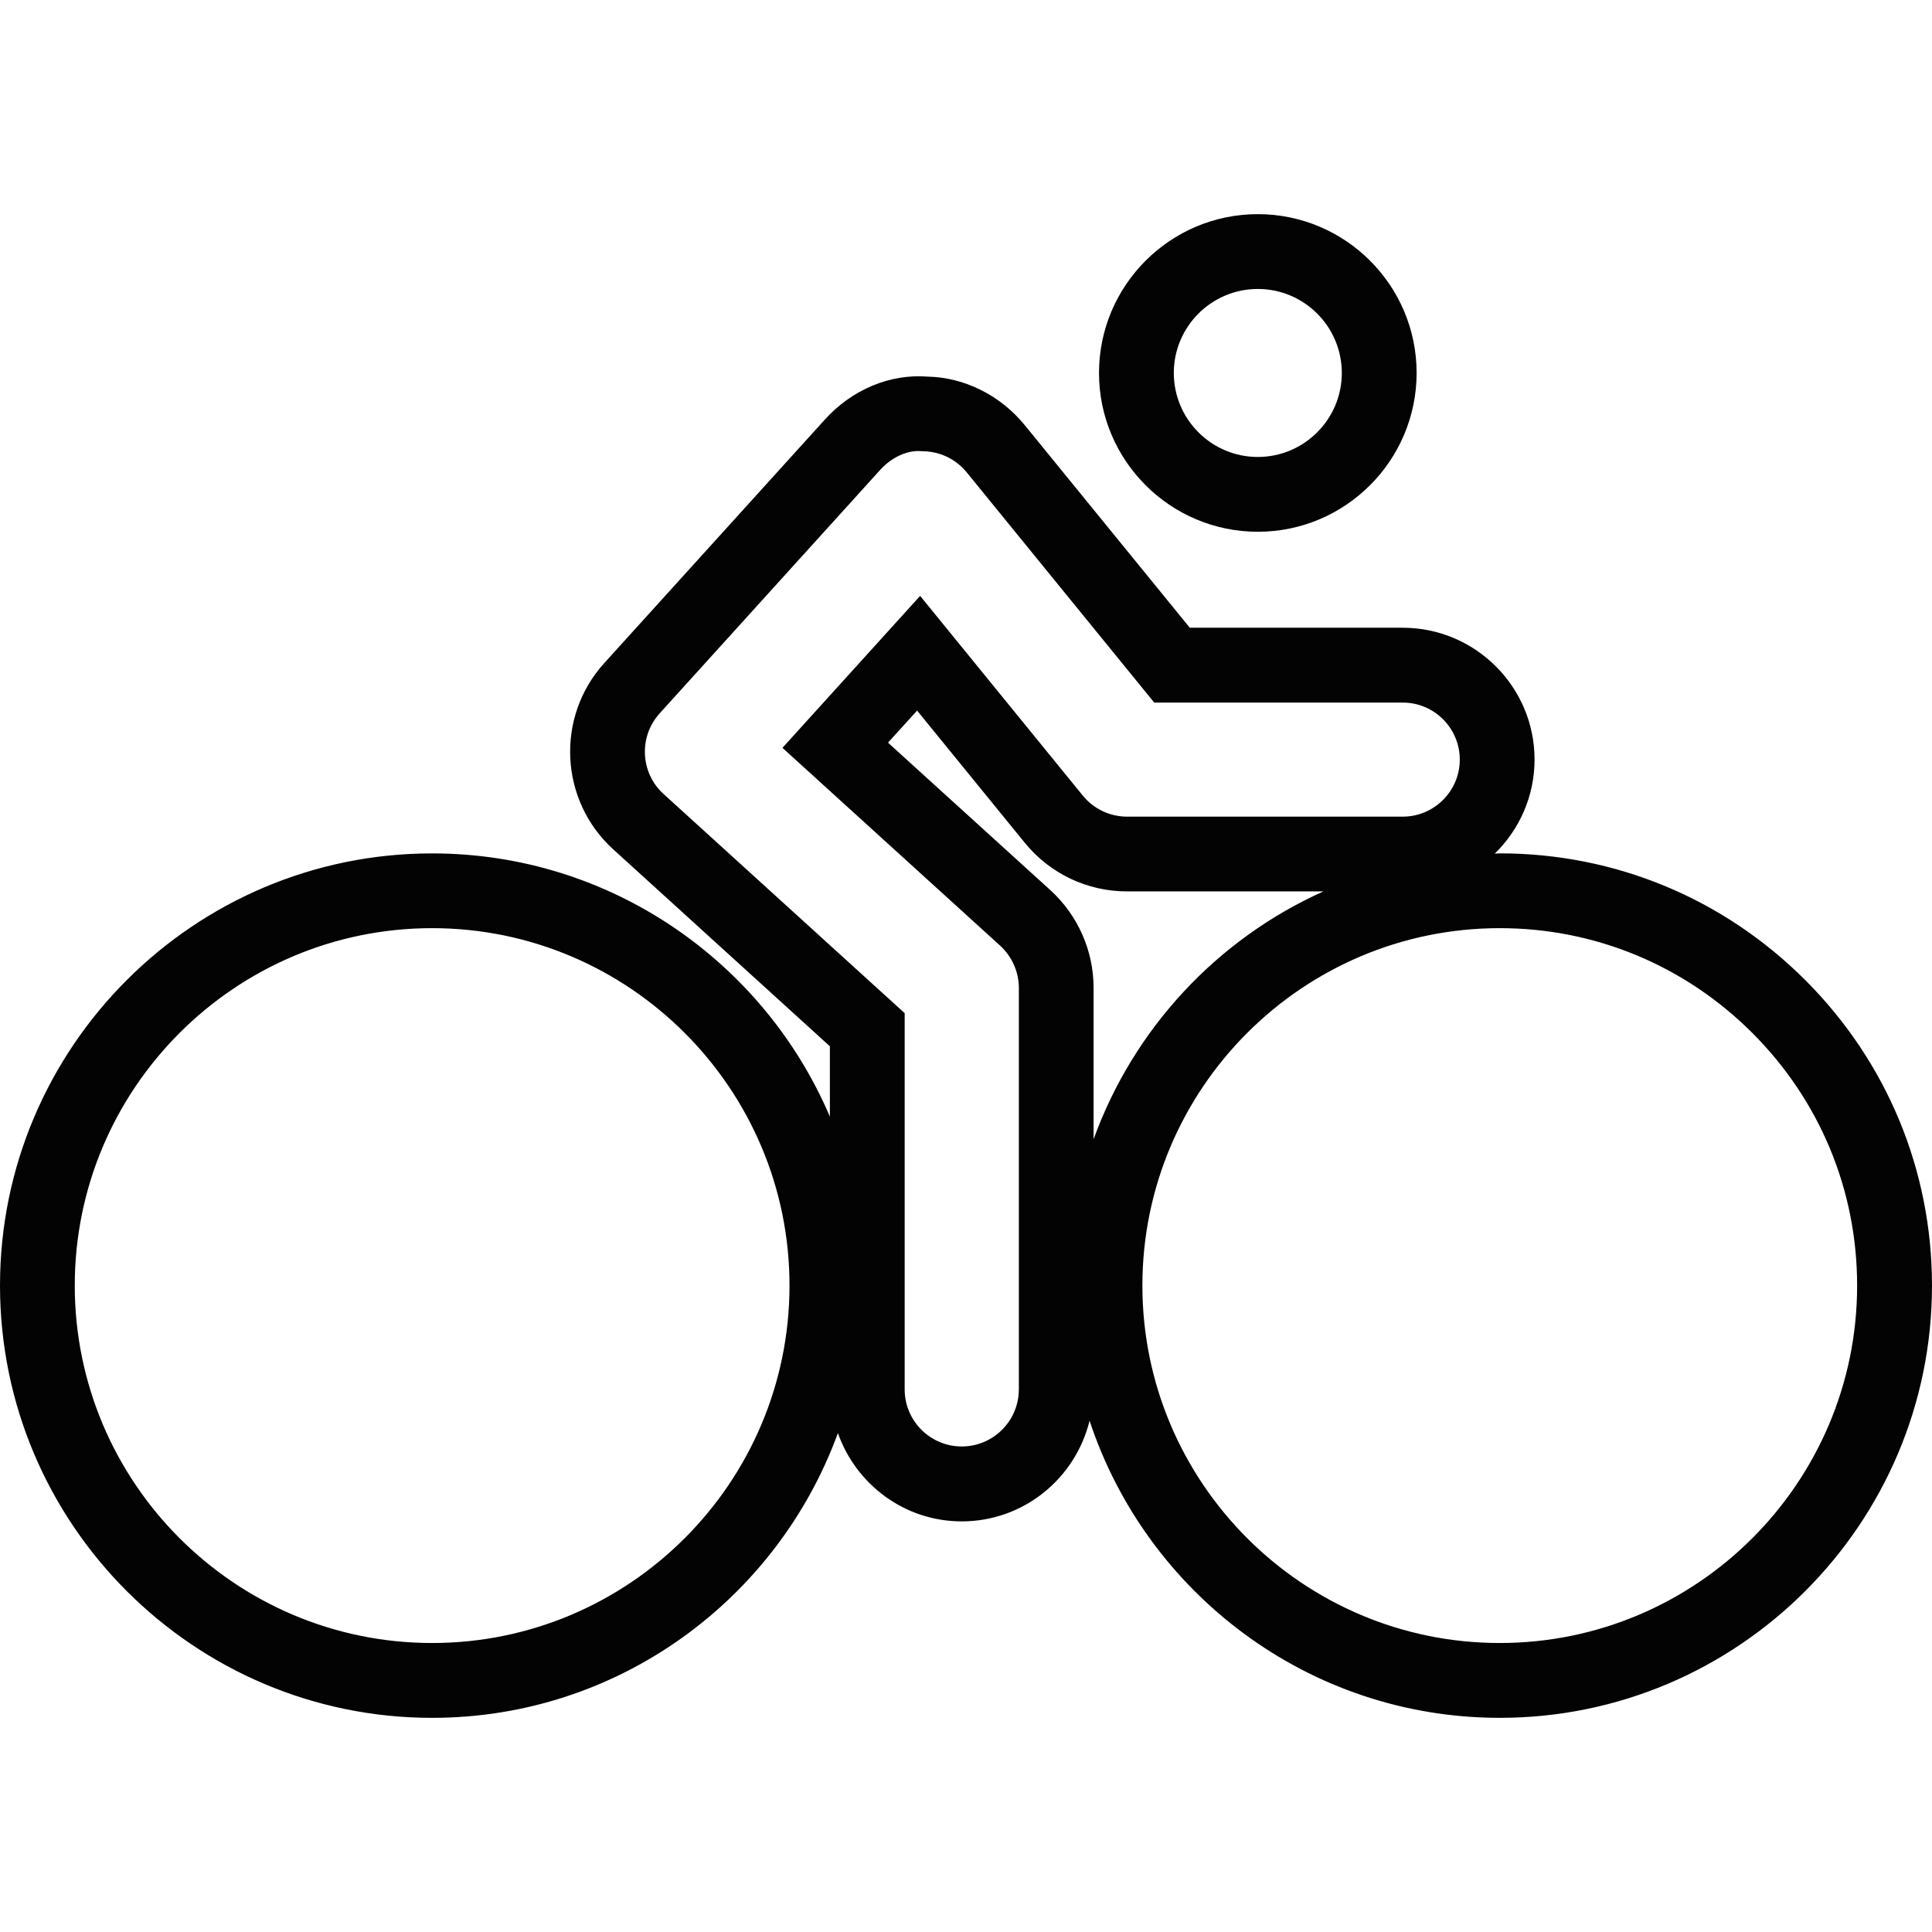 <?xml version="1.0" encoding="iso-8859-1"?>
<!-- Uploaded to: SVG Repo, www.svgrepo.com, Generator: SVG Repo Mixer Tools -->
<!DOCTYPE svg PUBLIC "-//W3C//DTD SVG 1.1//EN" "http://www.w3.org/Graphics/SVG/1.1/DTD/svg11.dtd">
<svg version="1.1" id="Capa_1" xmlns="http://www.w3.org/2000/svg" xmlns:xlink="http://www.w3.org/1999/xlink" 
	 width="800px" height="800px" viewBox="0 0 302.465 302.466"
	 xml:space="preserve">
<g>
	<g>
		<path style="fill:#030303;" d="M282.619,153.435c-12.797-12.792-29.779-19.836-47.826-19.836c-0.263,0-0.514,0.037-0.777,0.043
			c3.831-3.748,6.227-8.96,6.227-14.727c0-11.381-9.263-20.639-20.647-20.639H186.27l-25.856-31.735
			c-3.82-4.68-9.458-7.451-15.127-7.577c-5.941-0.48-11.919,2.024-16.182,6.756l-34.517,38.105
			c-7.631,8.425-6.993,21.502,1.415,29.142l33.919,30.834v11.014c-10.315-24.199-34.339-41.21-62.264-41.21
			C30.348,133.604,0,163.955,0,201.26c0,37.315,30.354,67.679,67.658,67.679c29.188,0,54.05-18.618,63.519-44.584
			c2.833,8.028,10.416,13.826,19.398,13.826c9.695,0,17.797-6.741,20.004-15.765c8.903,26.983,34.303,46.522,64.225,46.522
			c37.305,0,67.661-30.363,67.661-67.679C302.46,183.214,295.416,166.236,282.619,153.435z M67.653,257.222
			c-30.852,0-55.948-25.102-55.948-55.962c0-30.854,25.102-55.951,55.948-55.951c30.846,0,55.948,25.096,55.948,55.951
			C123.601,232.12,98.504,257.222,67.653,257.222z M159.503,217.527c0,4.924-4.011,8.926-8.934,8.926
			c-4.926,0-8.937-4.002-8.937-8.926v-58.912l-37.753-34.314c-3.642-3.308-3.911-8.969-0.609-12.616l34.522-38.114
			c1.676-1.855,3.923-2.962,6.001-2.962l0.855,0.04c2.593,0.066,5.029,1.267,6.687,3.291l29.365,36.052h38.905
			c4.929,0,8.932,4.005,8.932,8.929s-4.015,8.929-8.932,8.929h-43.148c-2.698,0-5.226-1.201-6.93-3.285l-25.477-31.277
			l-21.551,23.79l34.077,30.969c1.858,1.698,2.933,4.12,2.933,6.636v62.847H159.503z M164.461,139.374l-25.439-23.107l4.555-5.023
			l16.871,20.716c3.945,4.826,9.777,7.594,15.999,7.594h30.739c-16.668,7.485-29.722,21.509-35.978,38.8V154.67
			C171.214,148.863,168.75,143.291,164.461,139.374z M234.792,257.222c-30.848,0-55.944-25.102-55.944-55.962
			c0-30.854,25.097-55.951,55.944-55.951c14.925,0,28.957,5.827,39.546,16.405c10.584,10.59,16.405,24.622,16.405,39.546
			C290.744,232.12,265.647,257.222,234.792,257.222z"/>
		<path style="fill:#030303;" d="M196.917,83.251c13.712,0,24.862-11.156,24.862-24.862c0-13.709-11.15-24.862-24.862-24.862
			c-13.706,0-24.861,11.153-24.861,24.862C172.055,72.096,183.21,83.251,196.917,83.251z M196.917,45.238
			c7.251,0,13.151,5.901,13.151,13.151c0,7.247-5.9,13.151-13.151,13.151c-7.25,0-13.151-5.904-13.151-13.151
			C183.765,51.139,189.667,45.238,196.917,45.238z"/>
	</g>
</g>
</svg>